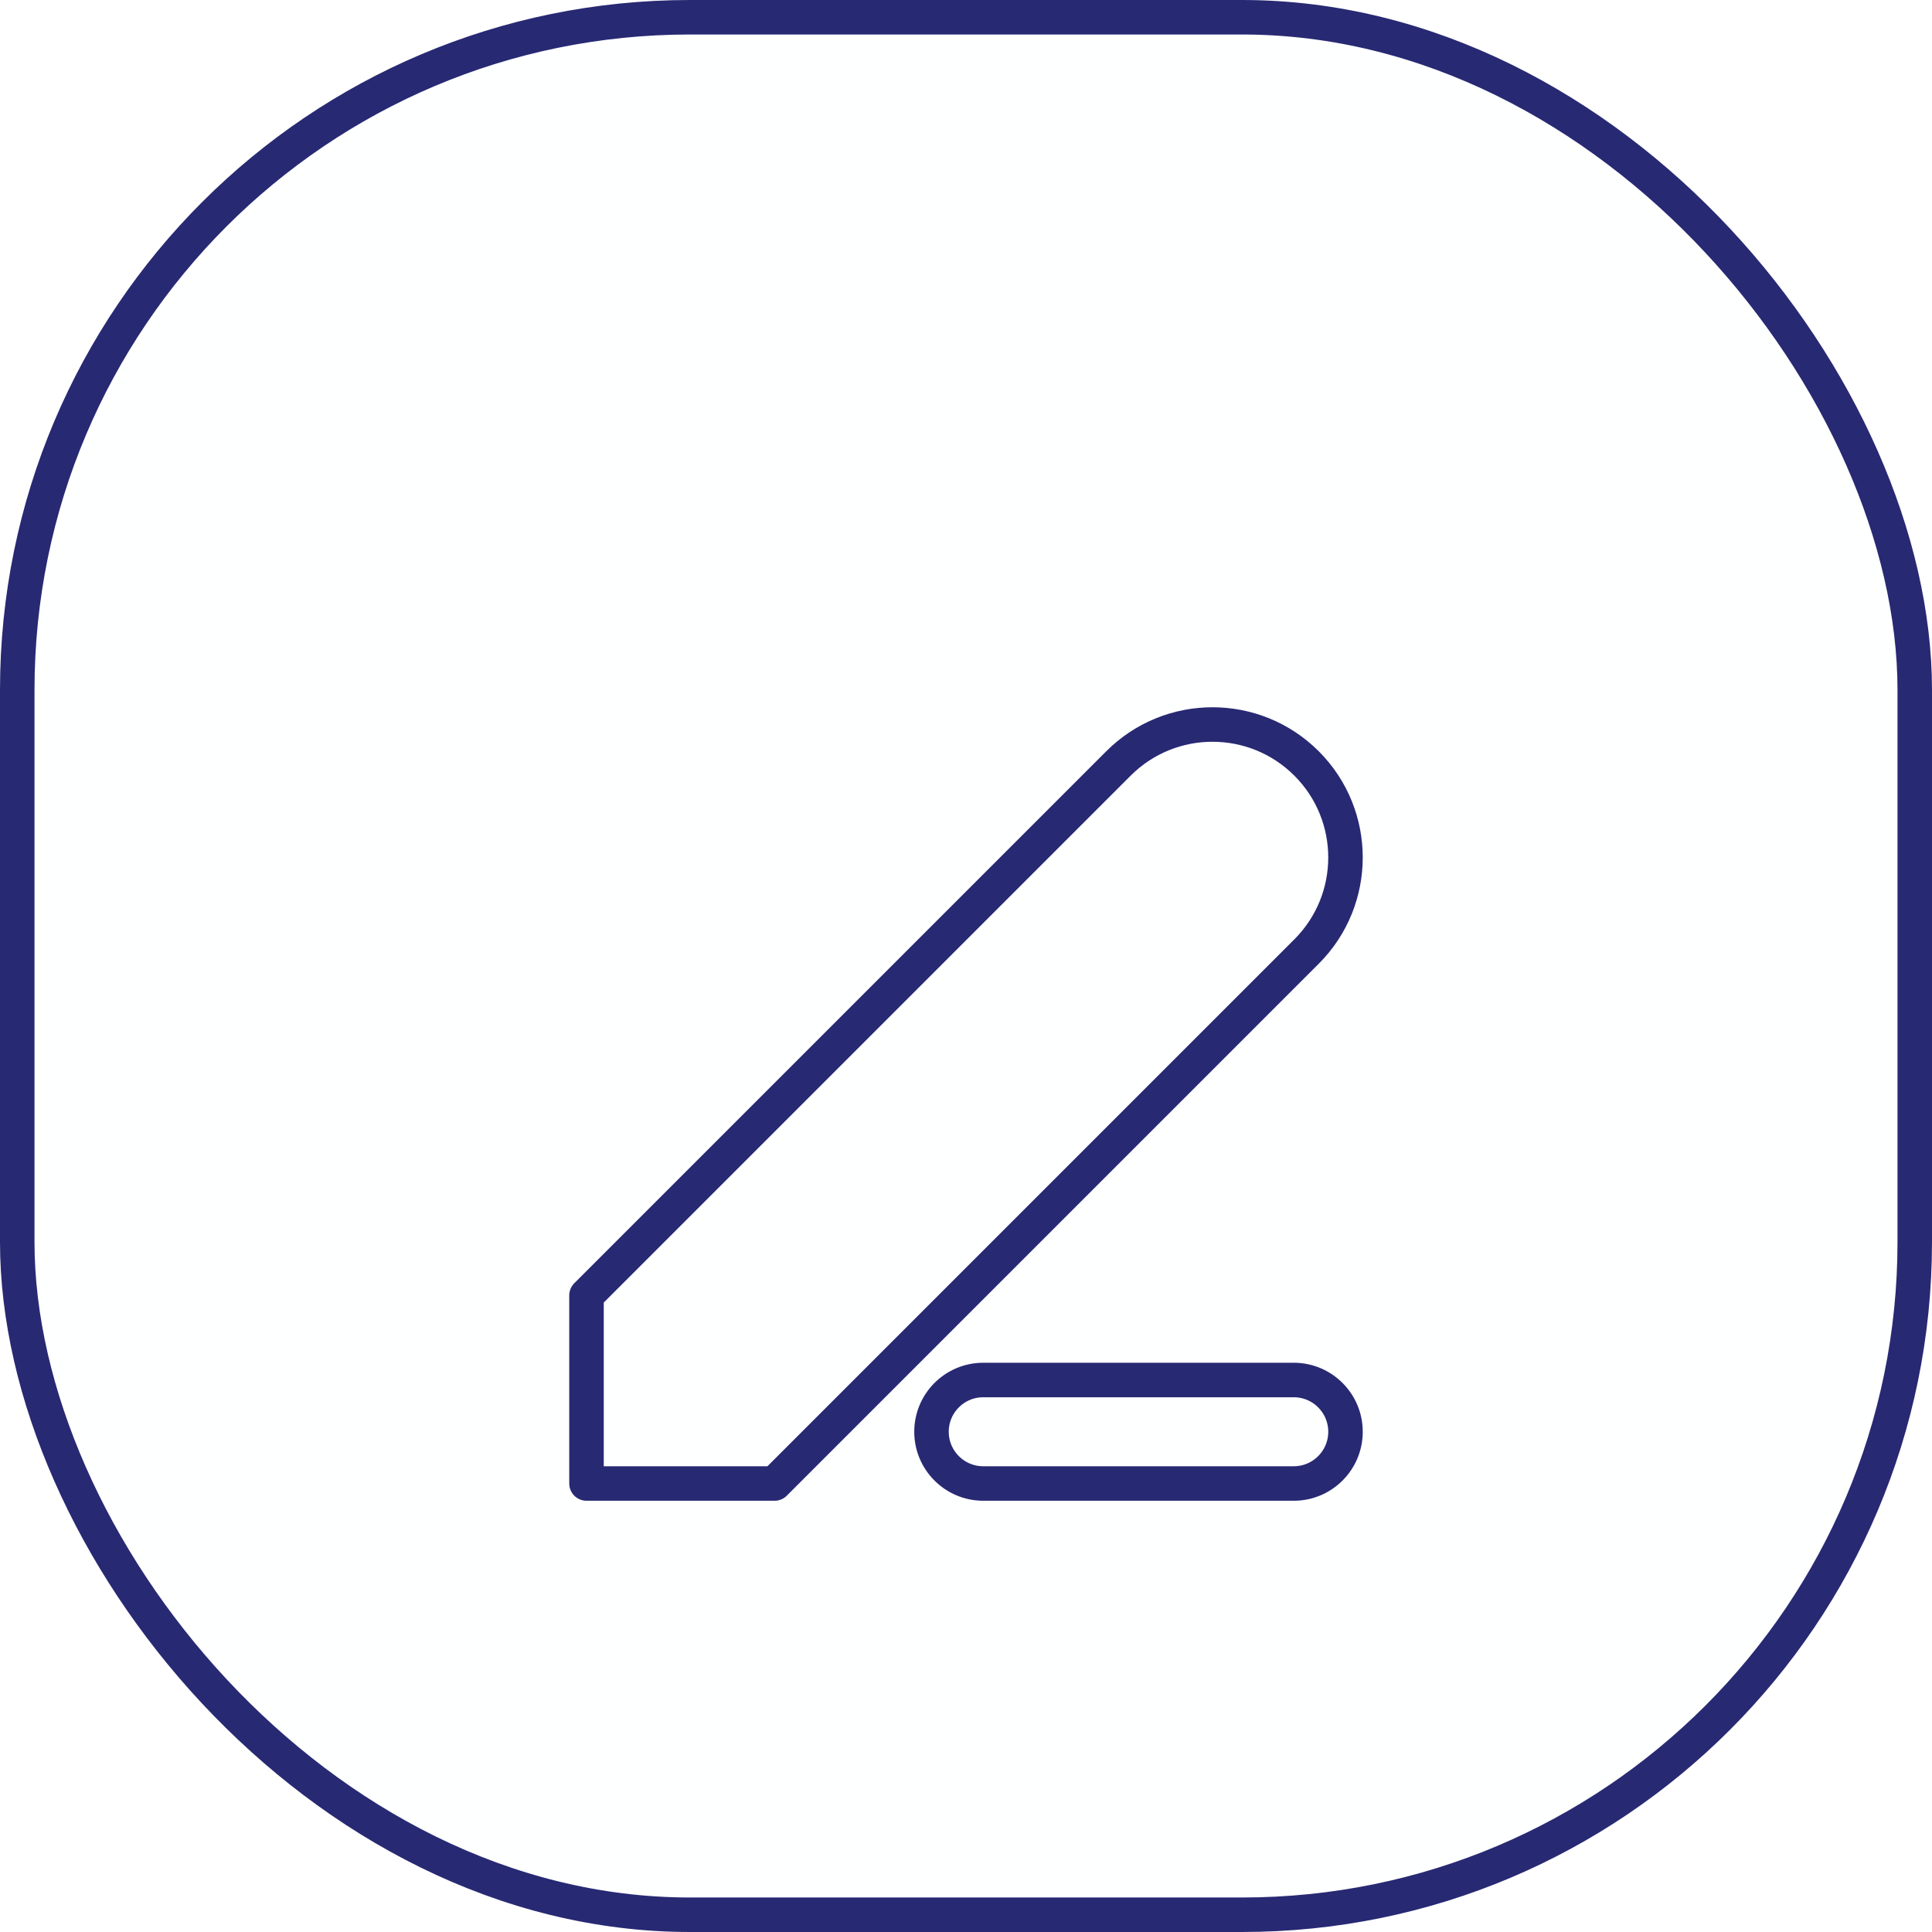 <svg width="56" height="56" viewBox="0 0 56 56" fill="none" xmlns="http://www.w3.org/2000/svg">
<rect x="0.5" y="0.5" width="55" height="55" rx="19.5" fill="#FEFFFF"/>
<g filter="url(#filter0_d)">
<path d="M27 37.5C27 36.672 27.672 36 28.5 36H37.5C38.328 36 39 36.672 39 37.5C39 38.328 38.328 39 37.5 39H28.5C27.672 39 27 38.328 27 37.5Z" fill="#FEFFFF"/>
<path fill-rule="evenodd" clip-rule="evenodd" d="M37.871 18.129C39.376 19.634 39.376 22.075 37.871 23.581L22.452 39H17V33.548L32.419 18.129C33.925 16.624 36.365 16.624 37.871 18.129Z" fill="#FEFFFF"/>
<path d="M27 37.5C27 36.672 27.672 36 28.5 36H37.5C38.328 36 39 36.672 39 37.5C39 38.328 38.328 39 37.5 39H28.5C27.672 39 27 38.328 27 37.5Z" stroke="#282973" stroke-linecap="round" stroke-linejoin="round"/>
<path fill-rule="evenodd" clip-rule="evenodd" d="M37.871 18.129C39.376 19.634 39.376 22.075 37.871 23.581L22.452 39H17V33.548L32.419 18.129C33.925 16.624 36.365 16.624 37.871 18.129Z" stroke="#282973" stroke-linecap="round" stroke-linejoin="round"/>
</g>
<rect x="0.5" y="0.5" width="55" height="55" rx="19.5" stroke="#282973"/>
<defs>
<filter id="filter0_d" x="8.5" y="12.5" width="39" height="39" filterUnits="userSpaceOnUse" color-interpolation-filters="sRGB">
<feFlood flood-opacity="0" result="BackgroundImageFix"/>
<feColorMatrix in="SourceAlpha" type="matrix" values="0 0 0 0 0 0 0 0 0 0 0 0 0 0 0 0 0 0 127 0"/>
<feOffset dy="4"/>
<feGaussianBlur stdDeviation="4"/>
<feColorMatrix type="matrix" values="0 0 0 0 0 0 0 0 0 0.16 0 0 0 0 1 0 0 0 0.3 0"/>
<feBlend mode="normal" in2="BackgroundImageFix" result="effect1_dropShadow"/>
<feBlend mode="normal" in="SourceGraphic" in2="effect1_dropShadow" result="shape"/>
</filter>
</defs>
</svg>
